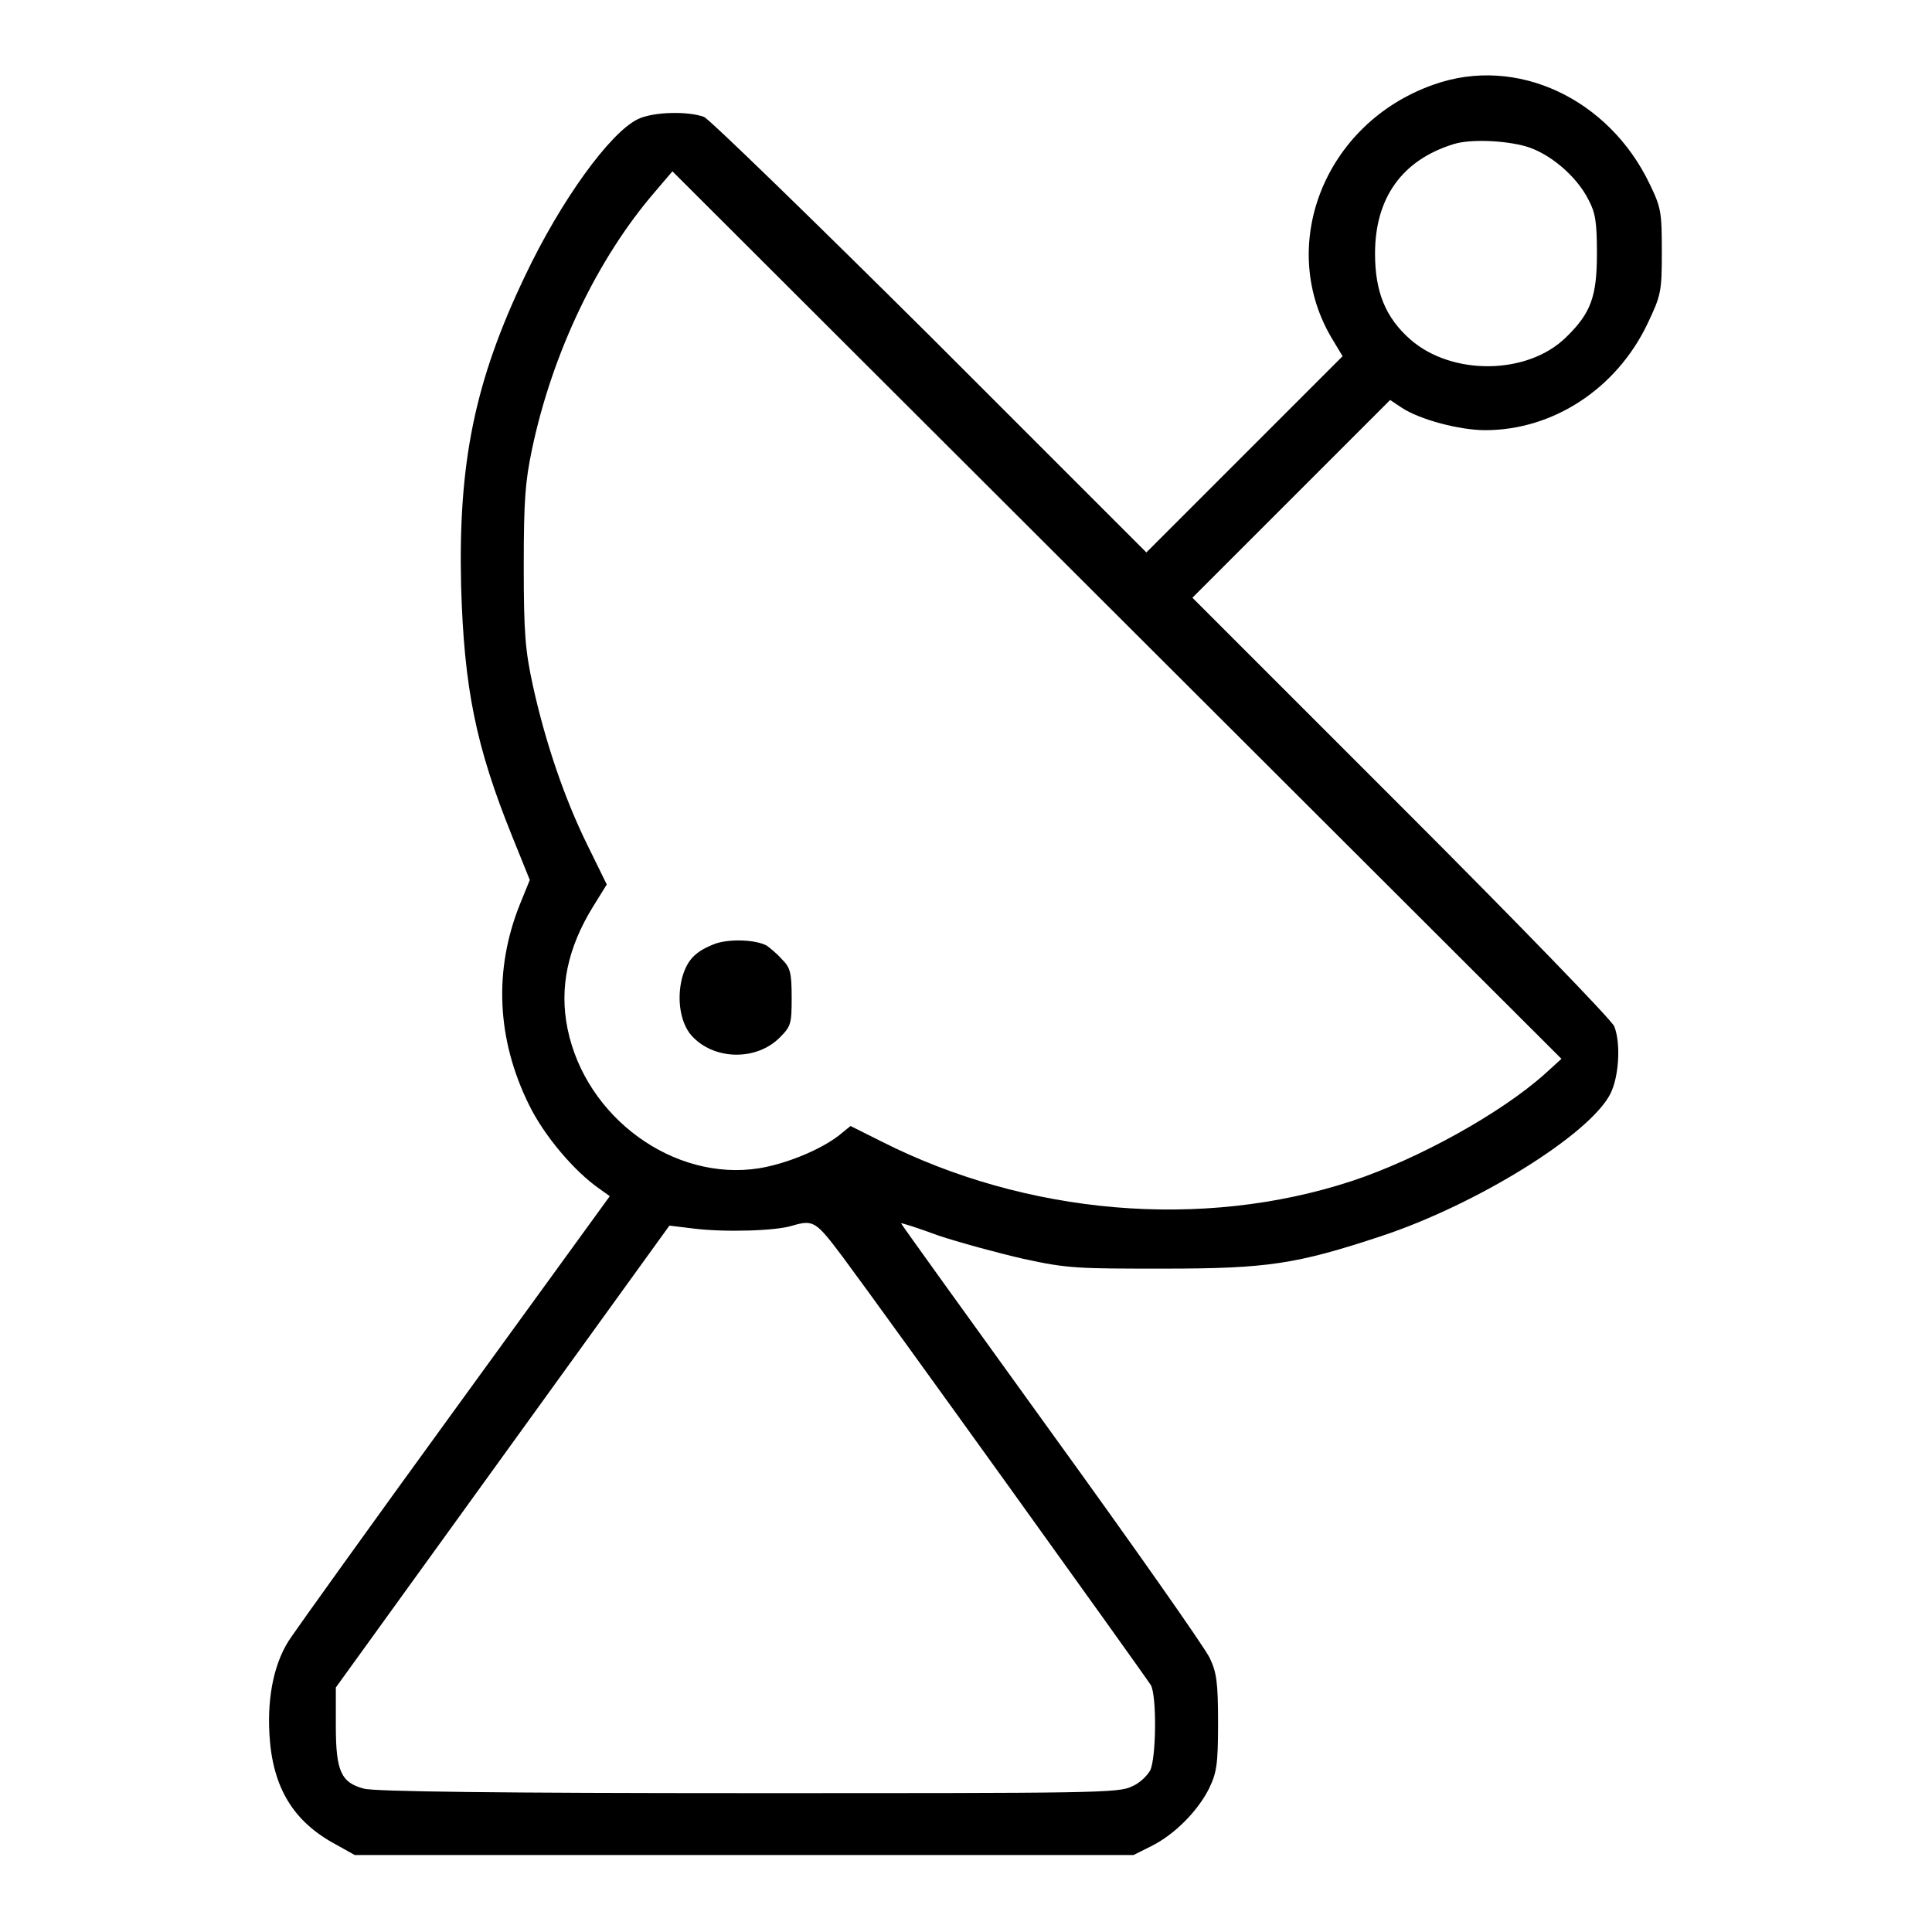 <?xml version="1.0" encoding="utf-8"?>
<!-- Svg Vector Icons : http://www.onlinewebfonts.com/icon -->
<!DOCTYPE svg PUBLIC "-//W3C//DTD SVG 1.1//EN" "http://www.w3.org/Graphics/SVG/1.1/DTD/svg11.dtd">
<svg version="1.1" xmlns="http://www.w3.org/2000/svg" xmlns:xlink="http://www.w3.org/1999/xlink" x="0px" y="0px" viewBox="0 0 256 256" enable-background="new 0 0 256 256" xml:space="preserve">
<g><g><g><path fill="#000000" d="M190,11.2c-14.6,5.1-21,21.6-13.3,34l1.2,2l-13,13l-13,13l-28.6-28.6c-15.8-15.7-29.3-28.8-30-29.1c-2.1-0.8-6.8-0.7-8.8,0.3c-3.7,1.8-10.2,10.8-14.9,20.7c-6.7,14-8.9,24.8-8.5,41.2c0.4,13.4,1.9,21.1,6.8,33.2l2.3,5.7l-1.3,3.2c-3.5,8.7-3.1,17.9,1.2,26.6c2,4.1,6,8.8,9.3,11.1l1.4,1l-20.4,28.1c-11.2,15.4-21,29.1-21.8,30.3c-2.2,3.1-3.2,7.7-2.9,12.9c0.4,7.1,3.2,11.6,8.8,14.6l2.5,1.4h51.6h51.6l2.4-1.2c3-1.5,6.1-4.6,7.6-7.6c1-2.1,1.2-3.1,1.2-8.7c0-5.4-0.2-6.7-1.1-8.6c-0.6-1.3-10-14.7-21-29.9c-10.9-15.1-19.9-27.6-19.9-27.7c0-0.1,2.2,0.6,4.9,1.6c2.7,0.9,7.8,2.3,11.3,3.1c5.9,1.3,7.3,1.3,18.6,1.3c13.8,0,17.6-0.6,28.8-4.3c12.7-4.2,27.7-13.5,30.4-18.9c1.1-2.2,1.4-6.6,0.5-8.9c-0.3-0.8-13-13.9-28.2-29.1l-27.7-27.7l13.1-13.1l13.1-13.1l1.5,1c2.4,1.6,7.7,3,11.1,3c9,0,17.4-5.5,21.5-14.1c1.8-3.8,1.9-4.2,1.9-9.6c0-5.2-0.1-5.8-1.6-8.9C213.2,13.1,201,7.3,190,11.2z M202.2,19.4c3.1,0.9,6.7,3.9,8.3,7.1c0.9,1.7,1.1,2.9,1.1,7.1c0,5.7-0.8,7.9-4.1,11.1c-5.1,5-15.1,5.1-20.6,0.3c-3.3-2.9-4.7-6.3-4.7-11.4c0-7.4,3.6-12.4,10.4-14.5C194.8,18.4,199.4,18.6,202.2,19.4z M204.7,142.3c-5.8,5.2-16.8,11.3-25.6,14.2c-19.8,6.5-43.1,4.5-62.4-5.3l-4-2l-1.6,1.3c-2.5,1.9-6.9,3.7-10.5,4.3c-11.3,1.8-23-6.7-25.4-18.5c-1.1-5.4,0-10.7,3.4-16.2l1.8-2.9l-2.6-5.3c-3.1-6.3-5.6-13.8-7.2-21.1c-1-4.6-1.2-6.9-1.2-15.8c0-8.8,0.2-11.2,1.1-15.5c2.7-12.8,8.7-25.3,16.3-34.1l2.3-2.7L148,81.5l58.9,58.8L204.7,142.3z M111.7,166.6c5.3,7.1,40,55.4,40.8,56.7c0.8,1.5,0.7,9.7-0.1,11.3c-0.4,0.7-1.4,1.7-2.4,2.1c-1.7,0.9-5.1,0.9-50.8,0.9c-32.5,0-49.7-0.2-51-0.6c-3-0.8-3.7-2.3-3.7-8.3v-5.1L66.6,193l22.1-30.6l3.3,0.4c4.1,0.5,10.9,0.3,13-0.4C107.8,161.6,108.1,161.8,111.7,166.6z"/><path fill="#000000" d="M94.9,125c-2.7,1-3.8,2.1-4.5,4.5c-0.8,3-0.2,6.4,1.5,8c3,3,8.4,3,11.4,0c1.5-1.5,1.6-1.8,1.6-5.3c0-3.4-0.2-4-1.3-5.1c-0.7-0.8-1.6-1.5-2-1.8C100.1,124.5,96.8,124.4,94.9,125z"/></g></g></g>
</svg>
